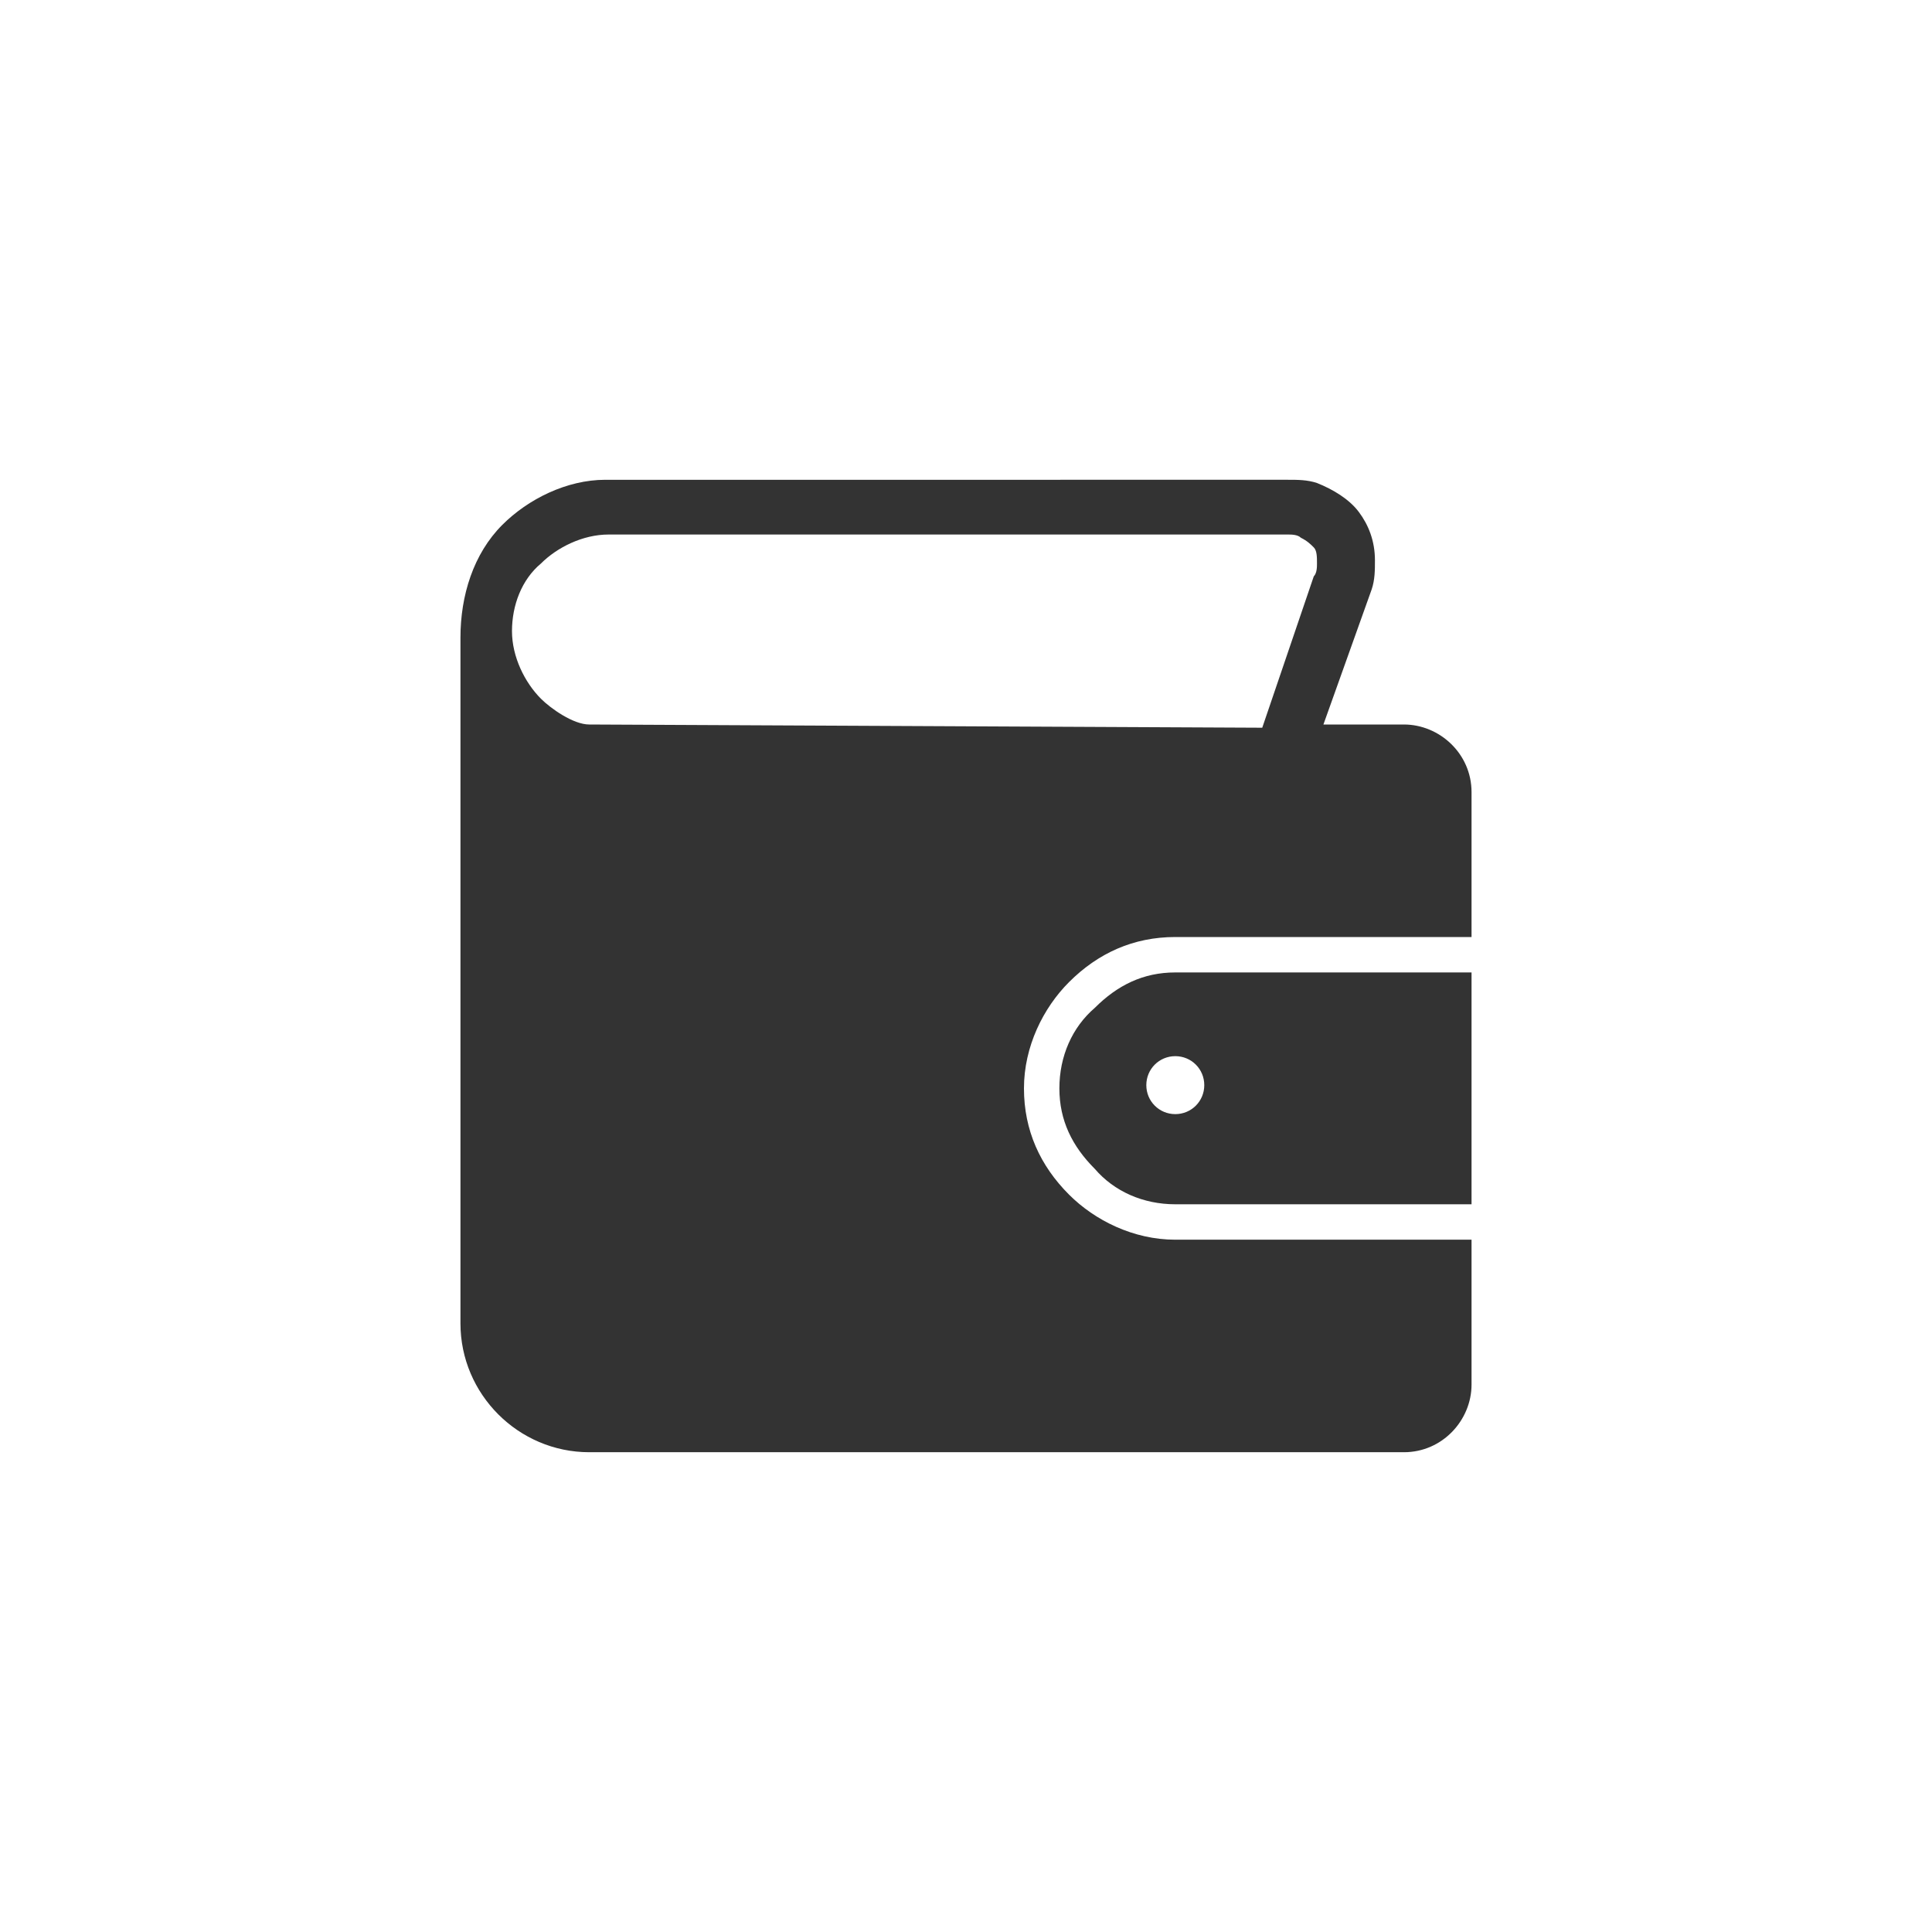 <?xml version="1.0" encoding="utf-8"?>
<!-- Generator: Adobe Illustrator 21.1.0, SVG Export Plug-In . SVG Version: 6.00 Build 0)  -->
<svg version="1.1" id="Layer_1" xmlns="http://www.w3.org/2000/svg" xmlns:xlink="http://www.w3.org/1999/xlink" x="0px" y="0px"
	 viewBox="0 0 60 60" style="enable-background:new 0 0 60 60;" xml:space="preserve">
<style type="text/css">
	.st0{fill-rule:evenodd;clip-rule:evenodd;fill:#333333;}
</style>
<path class="st0" d="M18.3,22.5c-0.5,0-1.2-0.5-1.5-0.8c-0.5-0.5-0.9-1.3-0.9-2.1c0-0.8,0.3-1.6,0.9-2.1c0.5-0.5,1.3-0.9,2.1-0.9H40
	c0.1,0,0.3,0,0.4,0.1c0.2,0.1,0.3,0.2,0.4,0.3c0.1,0.1,0.1,0.3,0.1,0.5c0,0.1,0,0.3-0.1,0.4l-1.6,4.7L18.3,22.5L18.3,22.5z
	 M41.1,22.5h2.5c1.1,0,2.1,0.9,2.1,2.1v4.5h-9.2c-1.3,0-2.4,0.5-3.3,1.4c-0.8,0.8-1.4,2-1.4,3.3c0,1.3,0.5,2.4,1.4,3.3
	c0.8,0.8,2,1.4,3.3,1.4h9.2v4.5c0,1.1-0.9,2.1-2.1,2.1c-8.4,0-16.9,0-25.3,0c-2.2,0-4-1.8-4-4V19.8c0-1.3,0.4-2.6,1.3-3.5
	c0.8-0.8,2-1.4,3.2-1.4H40c0.3,0,0.6,0,0.9,0.1c0.5,0.2,1,0.5,1.3,0.9c0.3,0.4,0.5,0.9,0.5,1.5c0,0.3,0,0.6-0.1,0.9L41.1,22.5
	L41.1,22.5z M36.5,32.8c0.5,0,0.9,0.4,0.9,0.9c0,0.5-0.4,0.9-0.9,0.9c-0.5,0-0.9-0.4-0.9-0.9C35.6,33.2,36,32.8,36.5,32.8L36.5,32.8
	z M45.7,30.2v7.2h-9.2c-1,0-1.9-0.4-2.5-1.1c-0.7-0.7-1.1-1.5-1.1-2.5c0-1,0.4-1.9,1.1-2.5c0.7-0.7,1.5-1.1,2.5-1.1H45.7z"/>
</svg>
